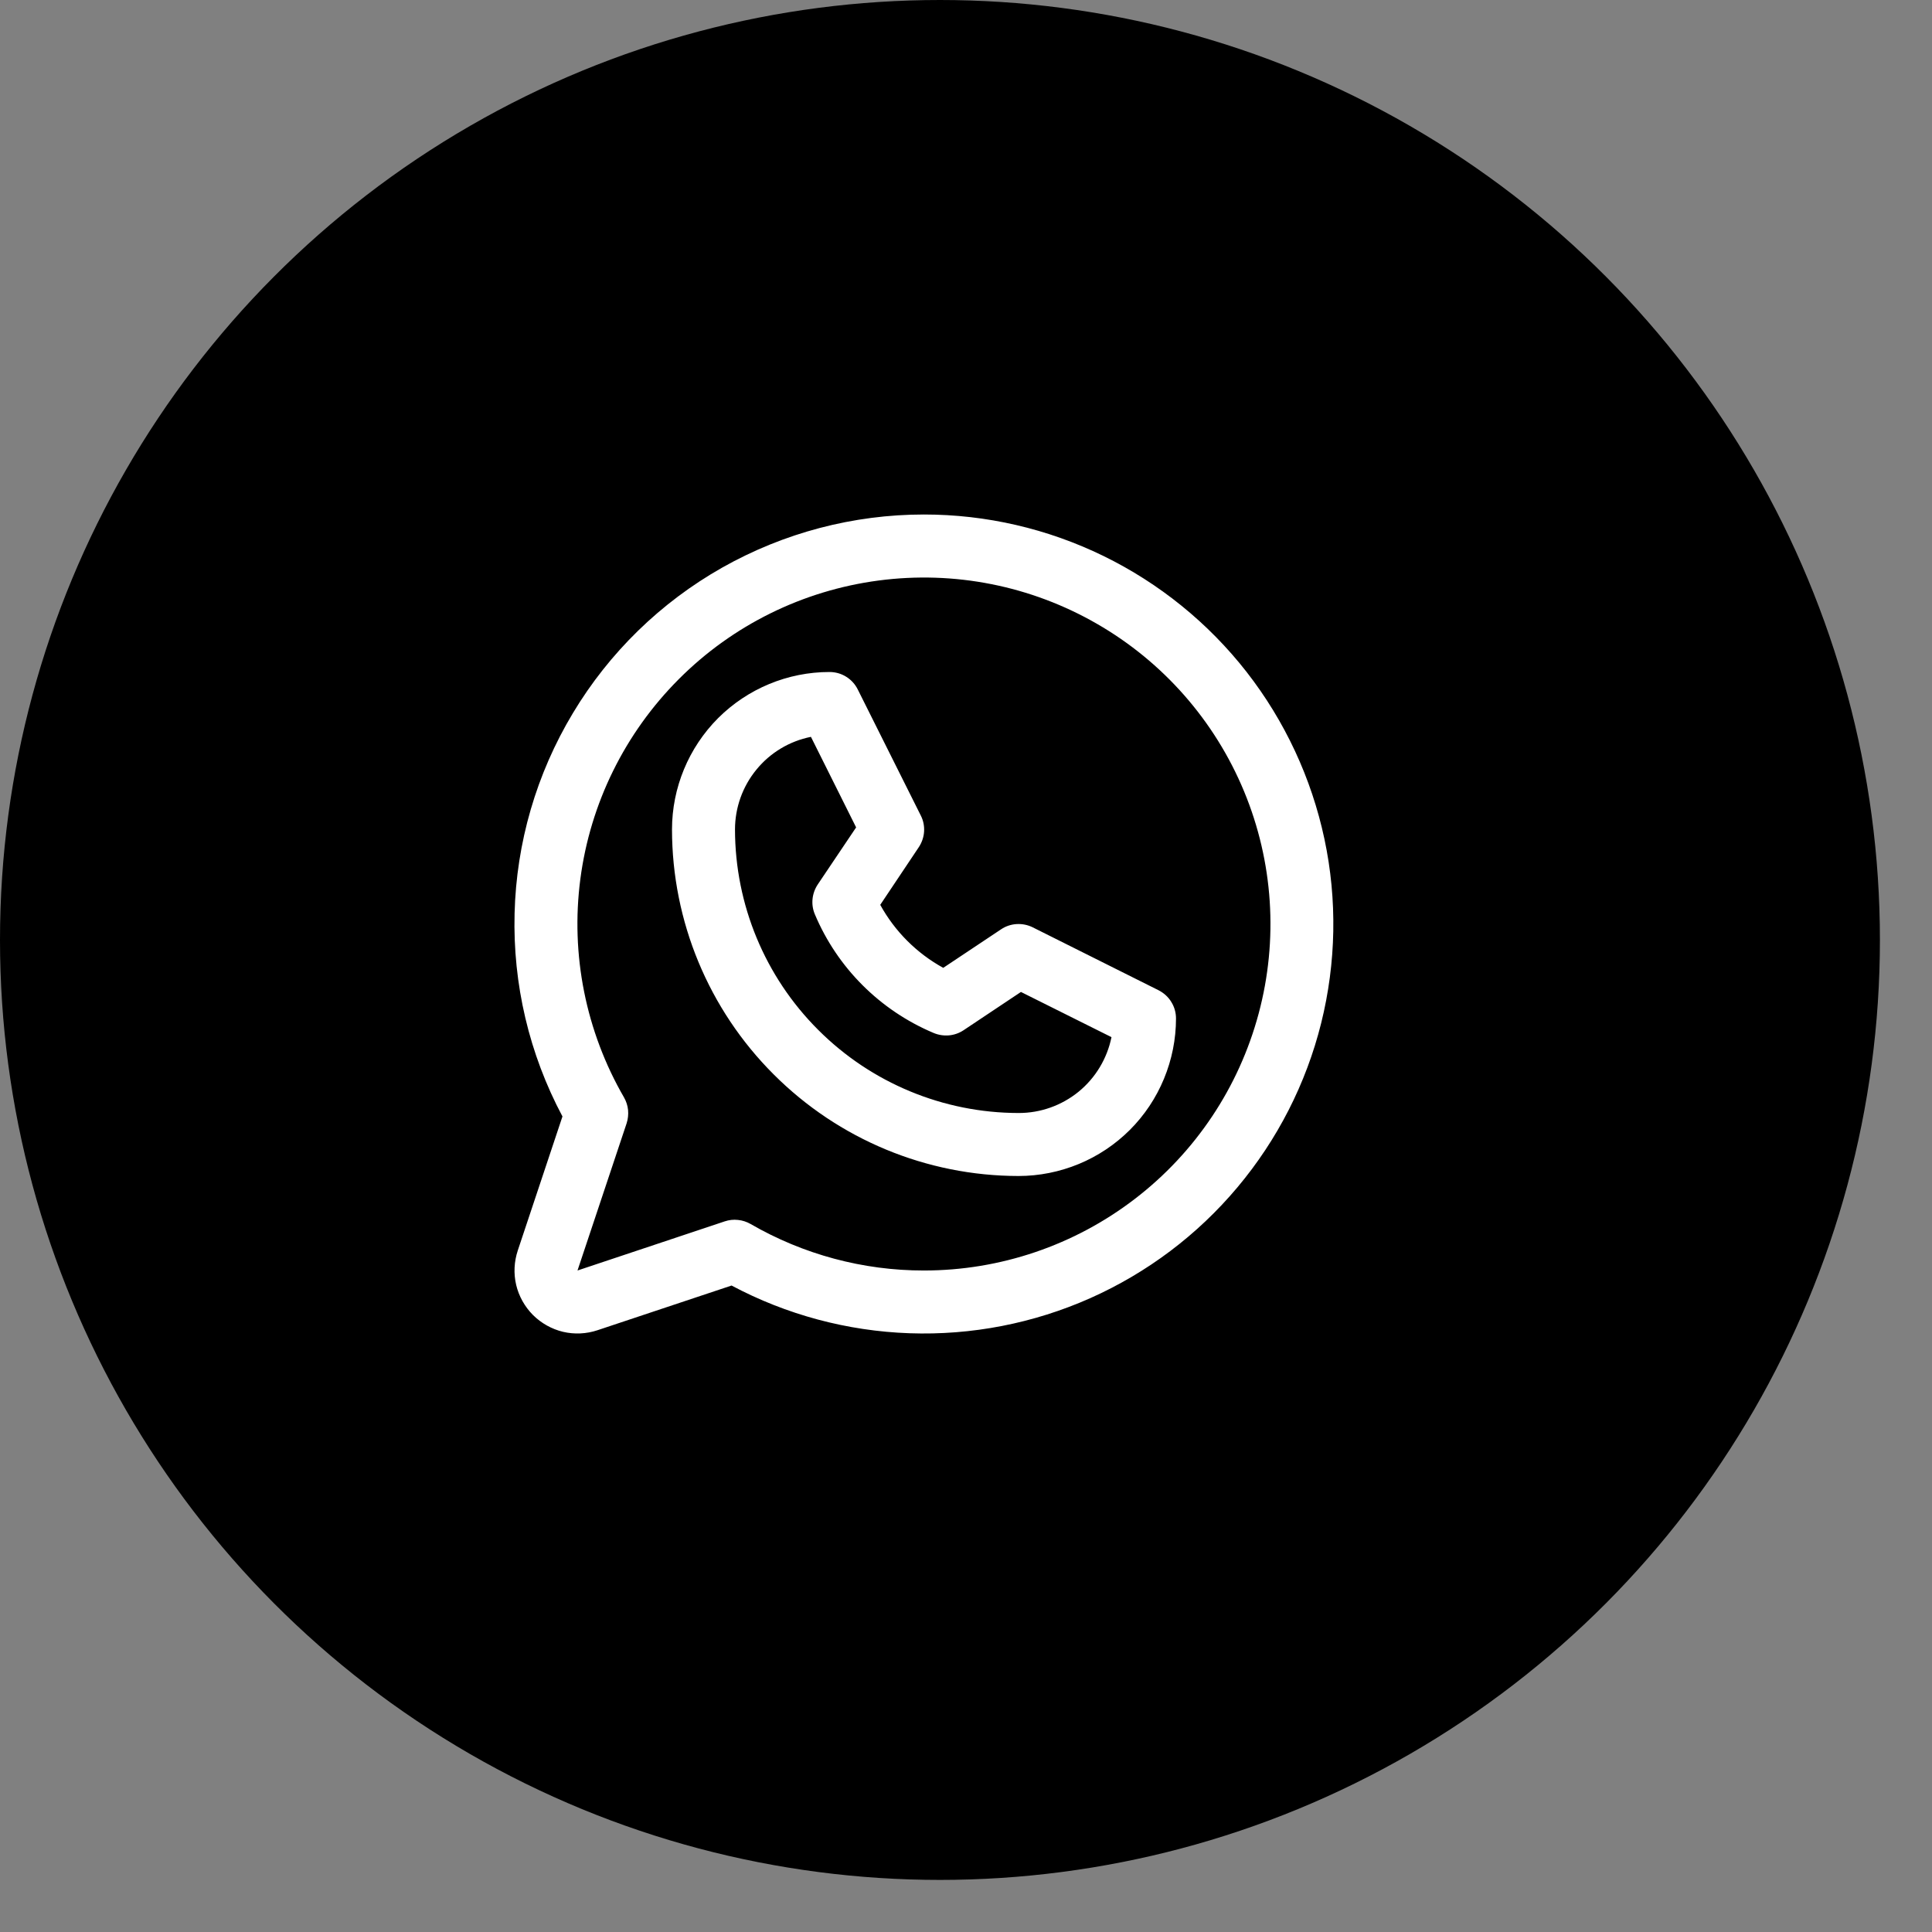 <svg width="23" height="23" viewBox="0 0 23 23" fill="none" xmlns="http://www.w3.org/2000/svg">
<rect x="0" y="0" width="23" height="23" fill="#808080" stroke="none"/>
<circle cx="11.19" cy="11.19" r="11.19" fill="black"/>
<path d="M13.793 11.789L12.293 11.039C12.234 11.01 12.168 10.997 12.102 11.001C12.036 11.005 11.973 11.026 11.918 11.063L11.229 11.522C10.913 11.348 10.653 11.088 10.479 10.772L10.939 10.084C10.975 10.029 10.997 9.965 11.001 9.899C11.005 9.833 10.992 9.768 10.962 9.709L10.212 8.209C10.181 8.146 10.133 8.093 10.073 8.056C10.014 8.019 9.945 8 9.875 8C9.378 8 8.901 8.198 8.549 8.549C8.198 8.901 8 9.378 8 9.875C8.001 10.969 8.436 12.017 9.21 12.79C9.983 13.564 11.031 13.999 12.125 14C12.371 14 12.615 13.951 12.843 13.857C13.07 13.763 13.277 13.625 13.451 13.451C13.625 13.277 13.763 13.07 13.857 12.842C13.951 12.615 14 12.371 14 12.125C14 12.055 13.981 11.987 13.944 11.928C13.908 11.868 13.855 11.821 13.793 11.789ZM12.125 13.25C11.23 13.249 10.372 12.893 9.74 12.26C9.107 11.628 8.751 10.77 8.75 9.875C8.75 9.615 8.84 9.363 9.005 9.162C9.17 8.96 9.399 8.823 9.654 8.772L10.192 9.85L9.734 10.531C9.7 10.583 9.679 10.642 9.673 10.703C9.667 10.764 9.676 10.826 9.7 10.883C9.968 11.521 10.476 12.028 11.114 12.297C11.171 12.321 11.233 12.331 11.295 12.326C11.357 12.321 11.417 12.3 11.469 12.266L12.154 11.809L13.232 12.347C13.18 12.602 13.042 12.832 12.84 12.997C12.638 13.161 12.386 13.251 12.125 13.25ZM11 6.125C10.158 6.125 9.331 6.343 8.598 6.757C7.866 7.171 7.253 7.768 6.82 8.49C6.386 9.212 6.147 10.033 6.126 10.874C6.104 11.716 6.3 12.548 6.696 13.291L6.164 14.887C6.12 15.02 6.113 15.161 6.145 15.297C6.177 15.432 6.247 15.556 6.345 15.655C6.444 15.753 6.568 15.823 6.703 15.855C6.839 15.887 6.981 15.88 7.113 15.836L8.709 15.304C9.363 15.652 10.087 15.846 10.827 15.872C11.567 15.898 12.303 15.755 12.98 15.454C13.656 15.153 14.256 14.702 14.732 14.134C15.208 13.567 15.549 12.899 15.728 12.181C15.907 11.462 15.921 10.712 15.767 9.988C15.613 9.264 15.296 8.584 14.841 8C14.385 7.416 13.802 6.944 13.137 6.619C12.471 6.294 11.741 6.125 11 6.125ZM11 15.125C10.275 15.126 9.562 14.934 8.935 14.571C8.889 14.545 8.838 14.528 8.785 14.523C8.732 14.517 8.679 14.523 8.628 14.54L6.875 15.125L7.46 13.372C7.476 13.322 7.482 13.268 7.477 13.215C7.472 13.162 7.455 13.111 7.429 13.065C6.974 12.279 6.791 11.365 6.909 10.464C7.027 9.564 7.439 8.728 8.081 8.085C8.722 7.442 9.558 7.03 10.459 6.911C11.359 6.792 12.273 6.973 13.06 7.427C13.847 7.88 14.462 8.581 14.81 9.42C15.158 10.259 15.219 11.189 14.984 12.066C14.749 12.944 14.232 13.719 13.511 14.272C12.791 14.825 11.908 15.125 11 15.125Z" fill="white"/>
</svg>
